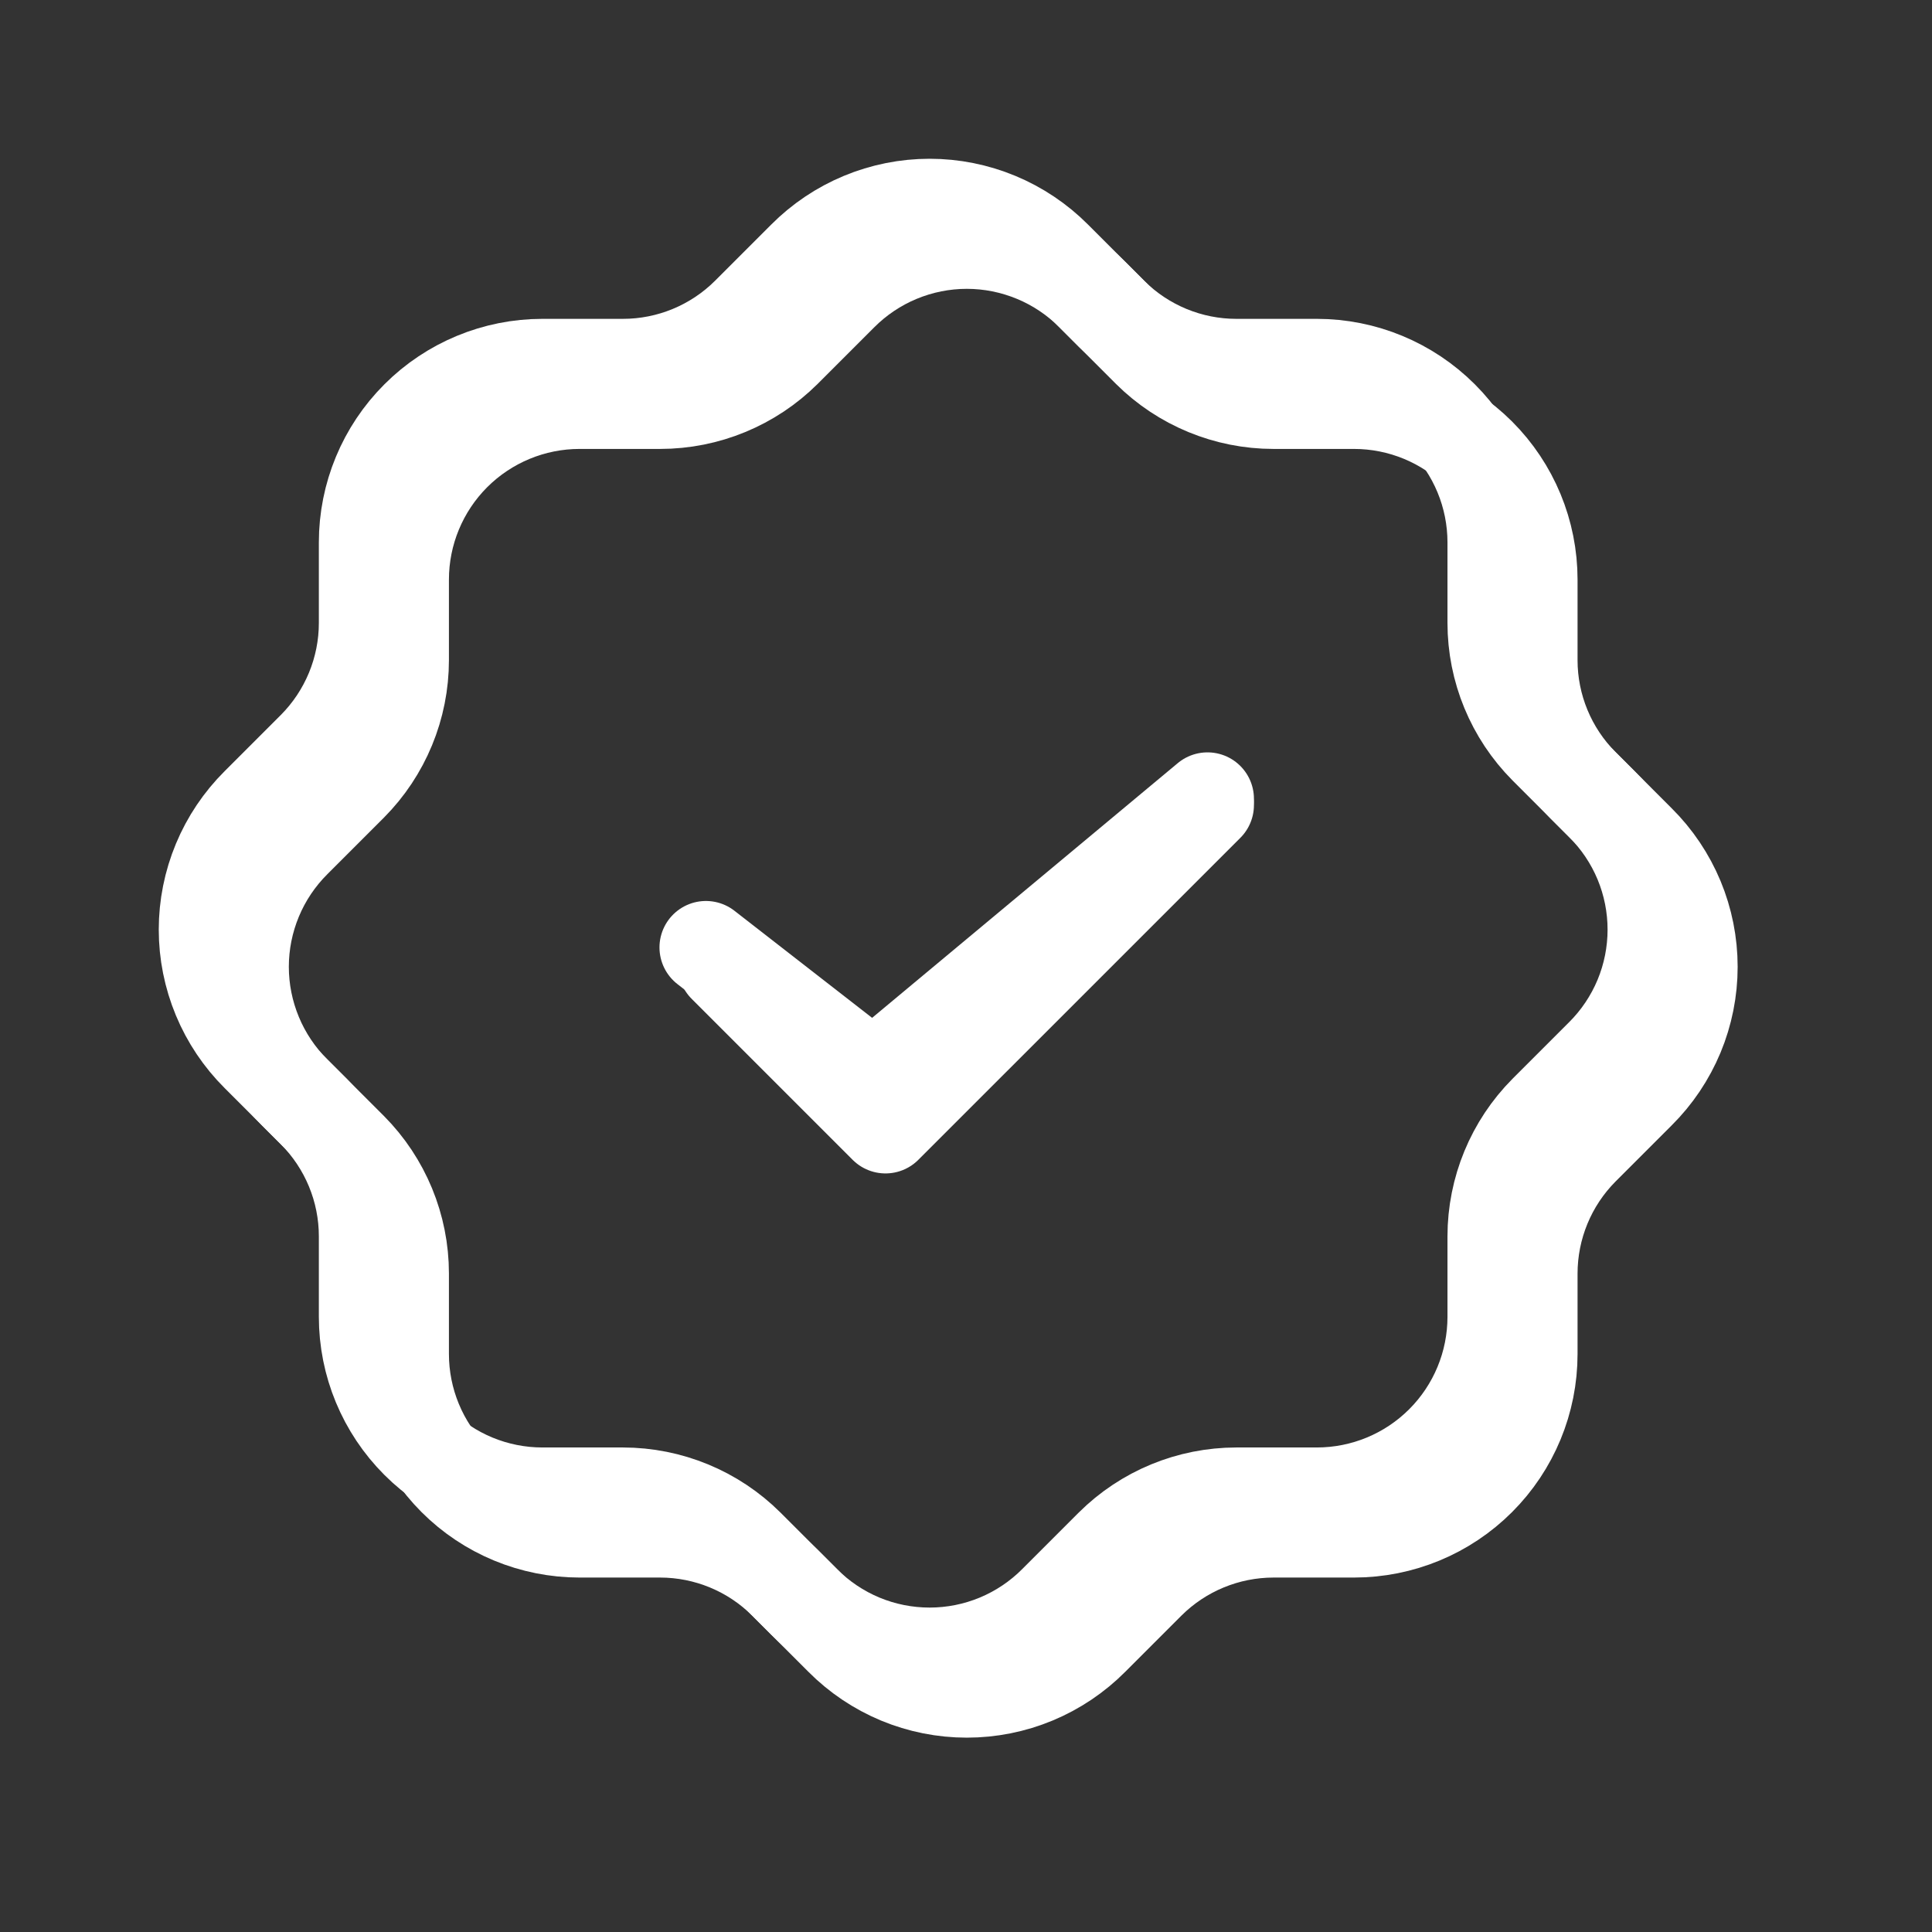 <svg width="52" height="52" viewBox="0 0 52 52" fill="none" xmlns="http://www.w3.org/2000/svg">
<rect x="0" y="0" width="52" height="52" fill="#333333" stroke="none"/>
<g clip-path="url(#clip0_1335_421226)">
<path d="M10.833 15.6C10.833 14.336 11.336 13.123 12.229 12.229C13.123 11.336 14.336 10.833 15.6 10.833H17.767C19.025 10.833 20.233 10.334 21.125 9.447L22.642 7.93C23.085 7.485 23.611 7.131 24.191 6.89C24.771 6.649 25.393 6.524 26.022 6.524C26.65 6.524 27.272 6.649 27.852 6.89C28.432 7.131 28.959 7.485 29.402 7.93L30.918 9.447C31.811 10.335 33.02 10.833 34.277 10.833H36.443C37.708 10.833 38.92 11.336 39.814 12.229C40.708 13.123 41.21 14.336 41.21 15.6V17.767C41.21 19.023 41.708 20.232 42.597 21.125L44.113 22.642C44.559 23.085 44.912 23.611 45.154 24.191C45.395 24.771 45.519 25.393 45.519 26.022C45.519 26.65 45.395 27.272 45.154 27.852C44.912 28.432 44.559 28.959 44.113 29.402L42.597 30.918C41.709 31.811 41.211 33.018 41.21 34.277V36.443C41.21 37.708 40.708 38.92 39.814 39.814C38.92 40.708 37.708 41.21 36.443 41.21H34.277C33.018 41.211 31.811 41.709 30.918 42.597L29.402 44.113C28.959 44.559 28.432 44.912 27.852 45.154C27.272 45.395 26.65 45.519 26.022 45.519C25.393 45.519 24.771 45.395 24.191 45.154C23.611 44.912 23.085 44.559 22.642 44.113L21.125 42.597C20.233 41.709 19.025 41.211 17.767 41.21H15.6C14.336 41.21 13.123 40.708 12.229 39.814C11.336 38.92 10.833 37.708 10.833 36.443V34.277C10.833 33.018 10.334 31.811 9.447 30.918L7.93 29.402C7.485 28.959 7.131 28.432 6.89 27.852C6.649 27.272 6.524 26.65 6.524 26.022C6.524 25.393 6.649 24.771 6.89 24.191C7.131 23.611 7.485 23.085 7.93 22.642L9.447 21.125C10.334 20.233 10.833 19.025 10.833 17.767V15.6Z" stroke="white" stroke-width="2.5" stroke-linecap="round" stroke-linejoin="round"/>
<path d="M19.5 26L23.833 30.333L32.5 21.667" stroke="white" stroke-width="2.5" stroke-linecap="round" stroke-linejoin="round"/>
<path d="M9.832 14.599C9.832 13.335 10.335 12.122 11.229 11.229C12.122 10.335 13.335 9.832 14.599 9.832H16.766C18.024 9.832 19.232 9.333 20.124 8.446L21.641 6.929C22.084 6.484 22.61 6.13 23.19 5.889C23.77 5.648 24.392 5.523 25.021 5.523C25.649 5.523 26.271 5.648 26.851 5.889C27.431 6.13 27.958 6.484 28.401 6.929L29.917 8.446C30.81 9.334 32.019 9.832 33.276 9.832H35.442C36.707 9.832 37.919 10.335 38.813 11.229C39.707 12.122 40.209 13.335 40.209 14.599V16.766C40.209 18.022 40.707 19.231 41.596 20.124L43.112 21.641C43.558 22.084 43.911 22.61 44.153 23.19C44.394 23.77 44.518 24.392 44.518 25.021C44.518 25.649 44.394 26.271 44.153 26.851C43.911 27.431 43.558 27.958 43.112 28.401L41.596 29.917C40.708 30.81 40.21 32.017 40.209 33.276V35.442C40.209 36.707 39.707 37.919 38.813 38.813C37.919 39.707 36.707 40.209 35.442 40.209H33.276C32.017 40.21 30.81 40.708 29.917 41.596L28.401 43.112C27.958 43.558 27.431 43.911 26.851 44.153C26.271 44.394 25.649 44.518 25.021 44.518C24.392 44.518 23.77 44.394 23.19 44.153C22.61 43.911 22.084 43.558 21.641 43.112L20.124 41.596C19.232 40.708 18.024 40.21 16.766 40.209H14.599C13.335 40.209 12.122 39.707 11.229 38.813C10.335 37.919 9.832 36.707 9.832 35.442V33.276C9.832 32.017 9.333 30.81 8.446 29.917L6.929 28.401C6.484 27.958 6.13 27.431 5.889 26.851C5.648 26.271 5.523 25.649 5.523 25.021C5.523 24.392 5.648 23.77 5.889 23.19C6.13 22.61 6.484 22.084 6.929 21.641L8.446 20.124C9.333 19.232 9.832 18.024 9.832 16.766V14.599Z" stroke="white" stroke-width="2.5" stroke-linecap="round" stroke-linejoin="round"/>
<path d="M19 25.5L23.5 29L32.5 21.5" stroke="white" stroke-width="2.5" stroke-linecap="round" stroke-linejoin="round"/>
</g>
<defs>
<clipPath id="clip0_1335_421226">
<rect width="52" height="52" fill="white"/>
</clipPath>
</defs>
</svg>
